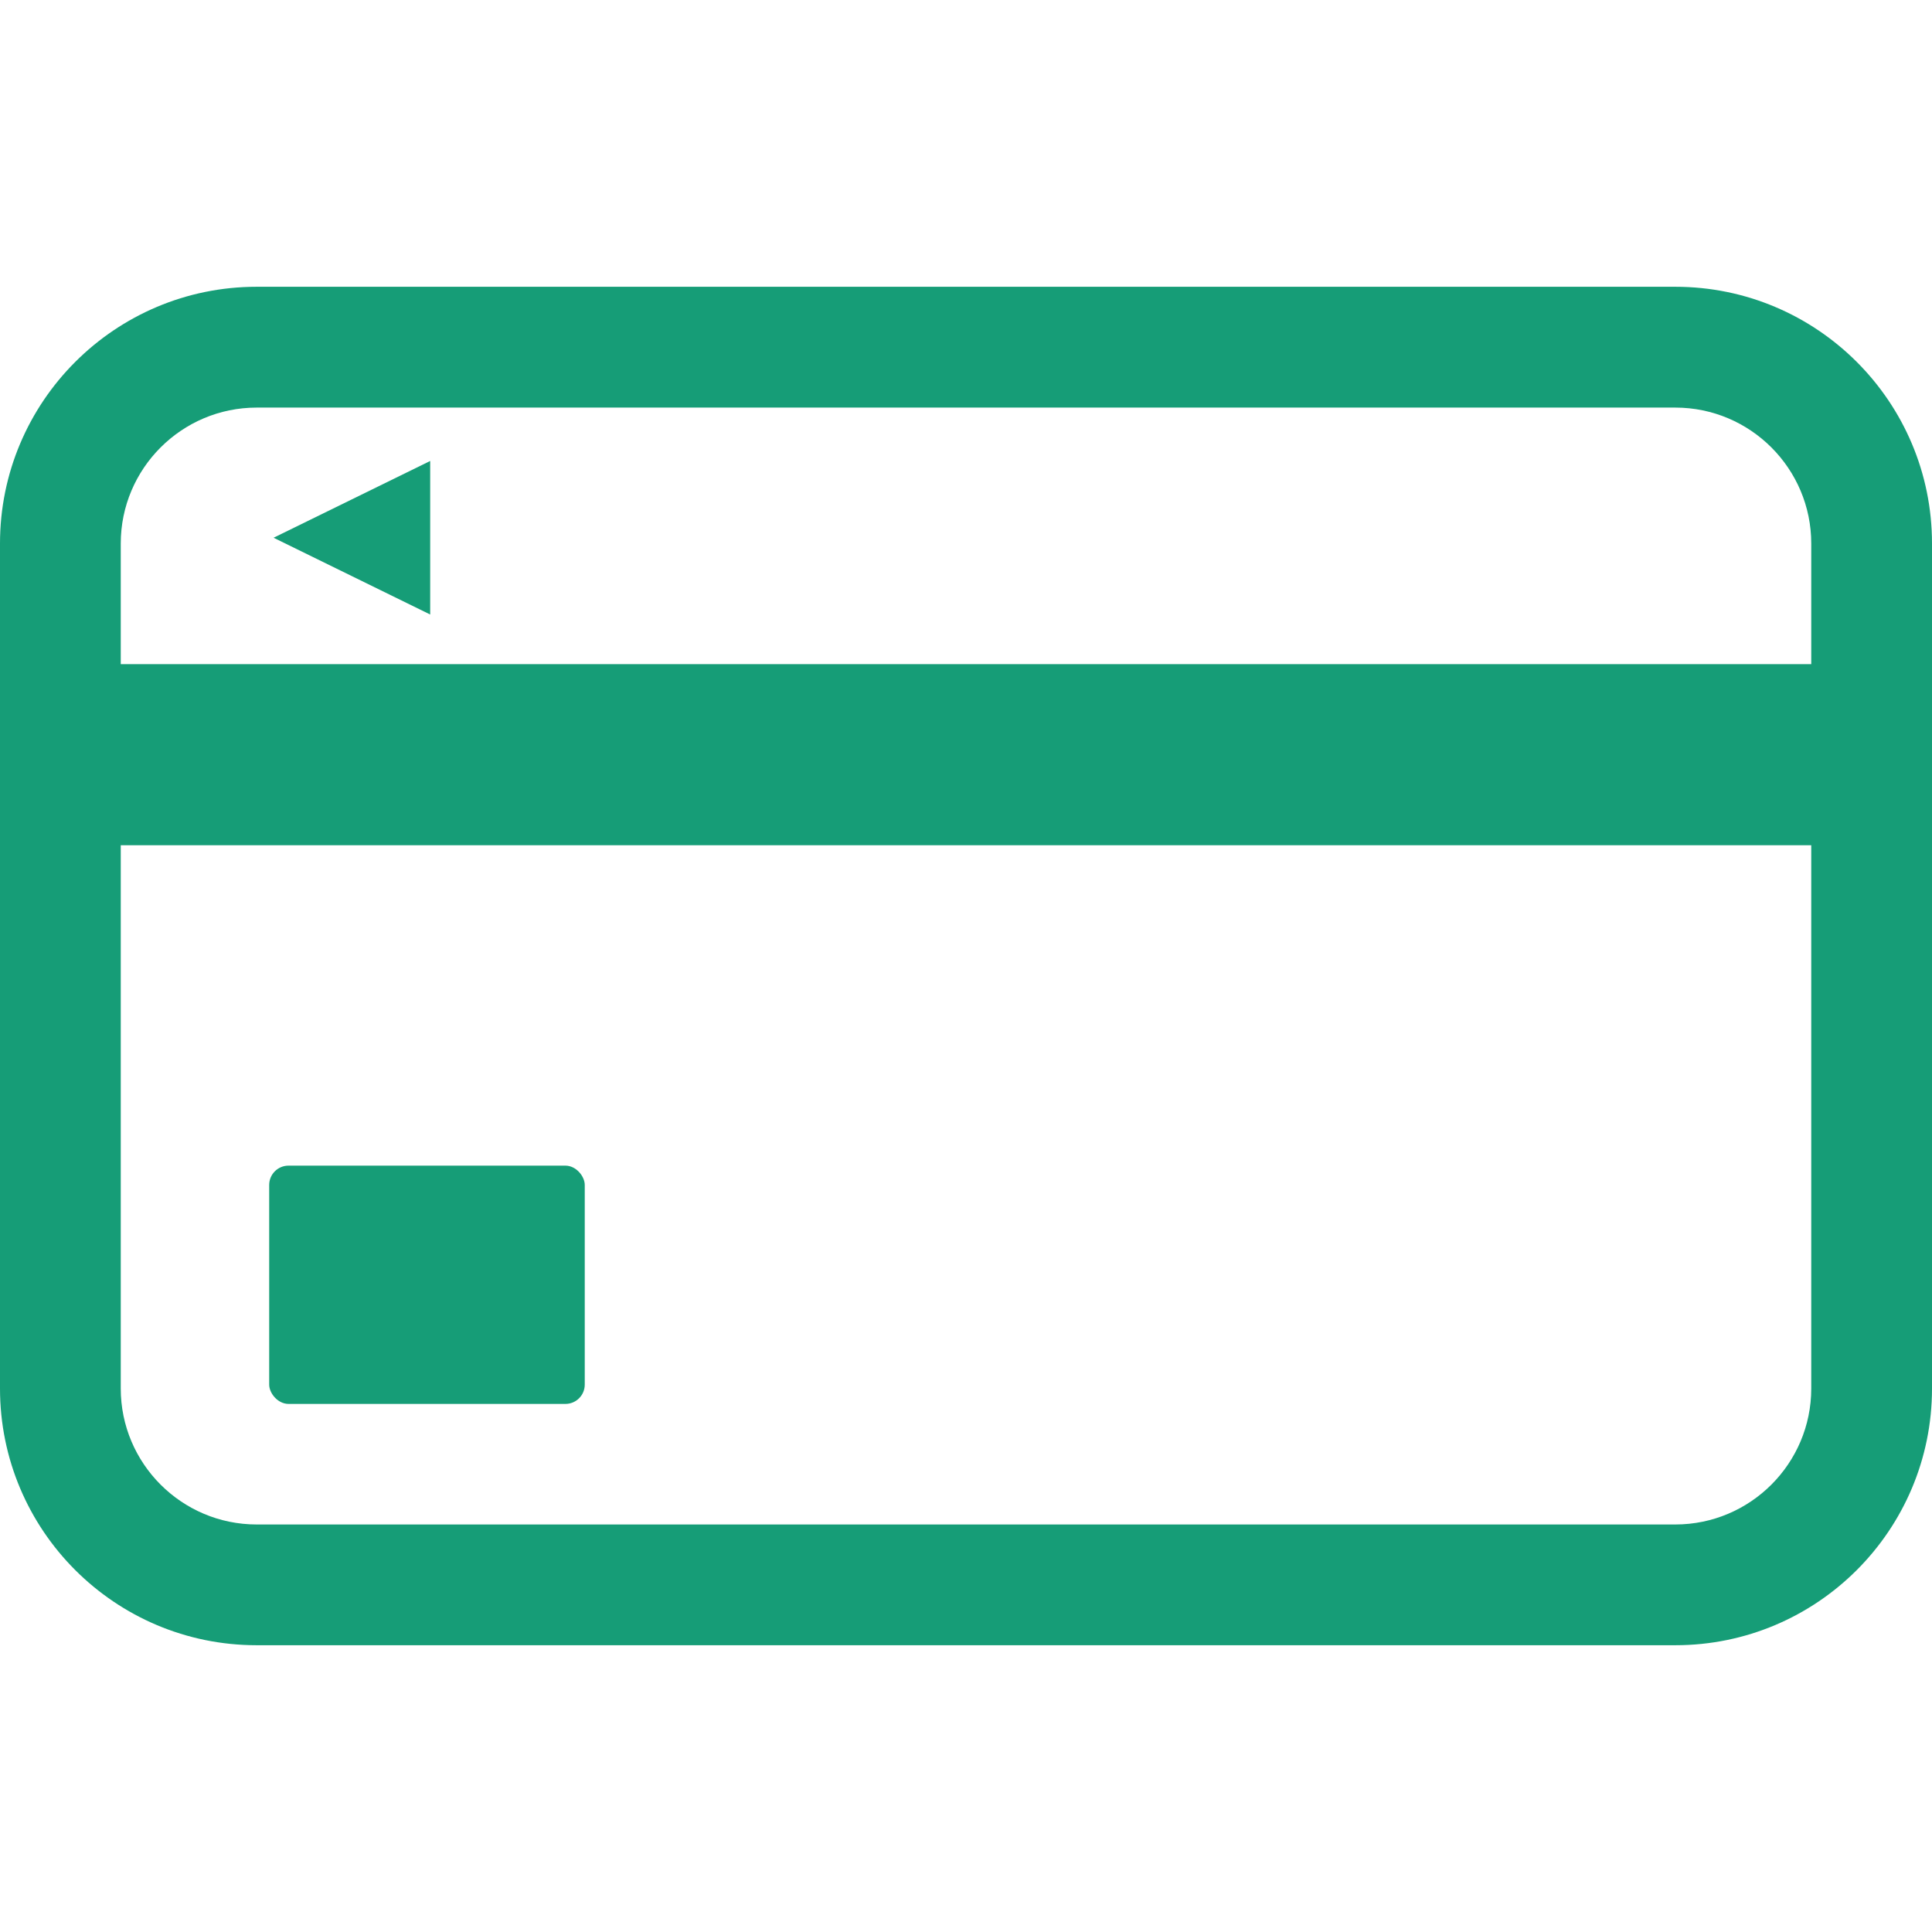 <?xml version="1.0" encoding="UTF-8"?><svg id="a" xmlns="http://www.w3.org/2000/svg" viewBox="0 0 300 300"><defs><style>.d{fill:#169d77;}</style></defs><path class="d" d="M260.14,44.53H39.86C17.85,44.53,0,62.38,0,84.39V215.61c0,22.01,17.85,39.86,39.86,39.86h220.28c22.01,0,39.86-17.85,39.86-39.86V84.39c0-22.01-17.85-39.86-39.86-39.86Zm21.11,171.08c0,11.65-9.47,21.11-21.11,21.11H39.86c-11.65,0-21.11-9.47-21.11-21.11v-84.36H281.25v84.36Zm0-112.48H18.75v-18.73c0-11.65,9.47-21.11,21.11-21.11h220.28c11.65,0,21.11,9.47,21.11,21.11v18.73Z"/><polygon class="d" points="42.48 83.5 66.8 71.58 66.8 95.42 42.48 83.5"/><rect class="d" x="41.8" y="181" width="49" height="37" rx="3" ry="3"/></svg>